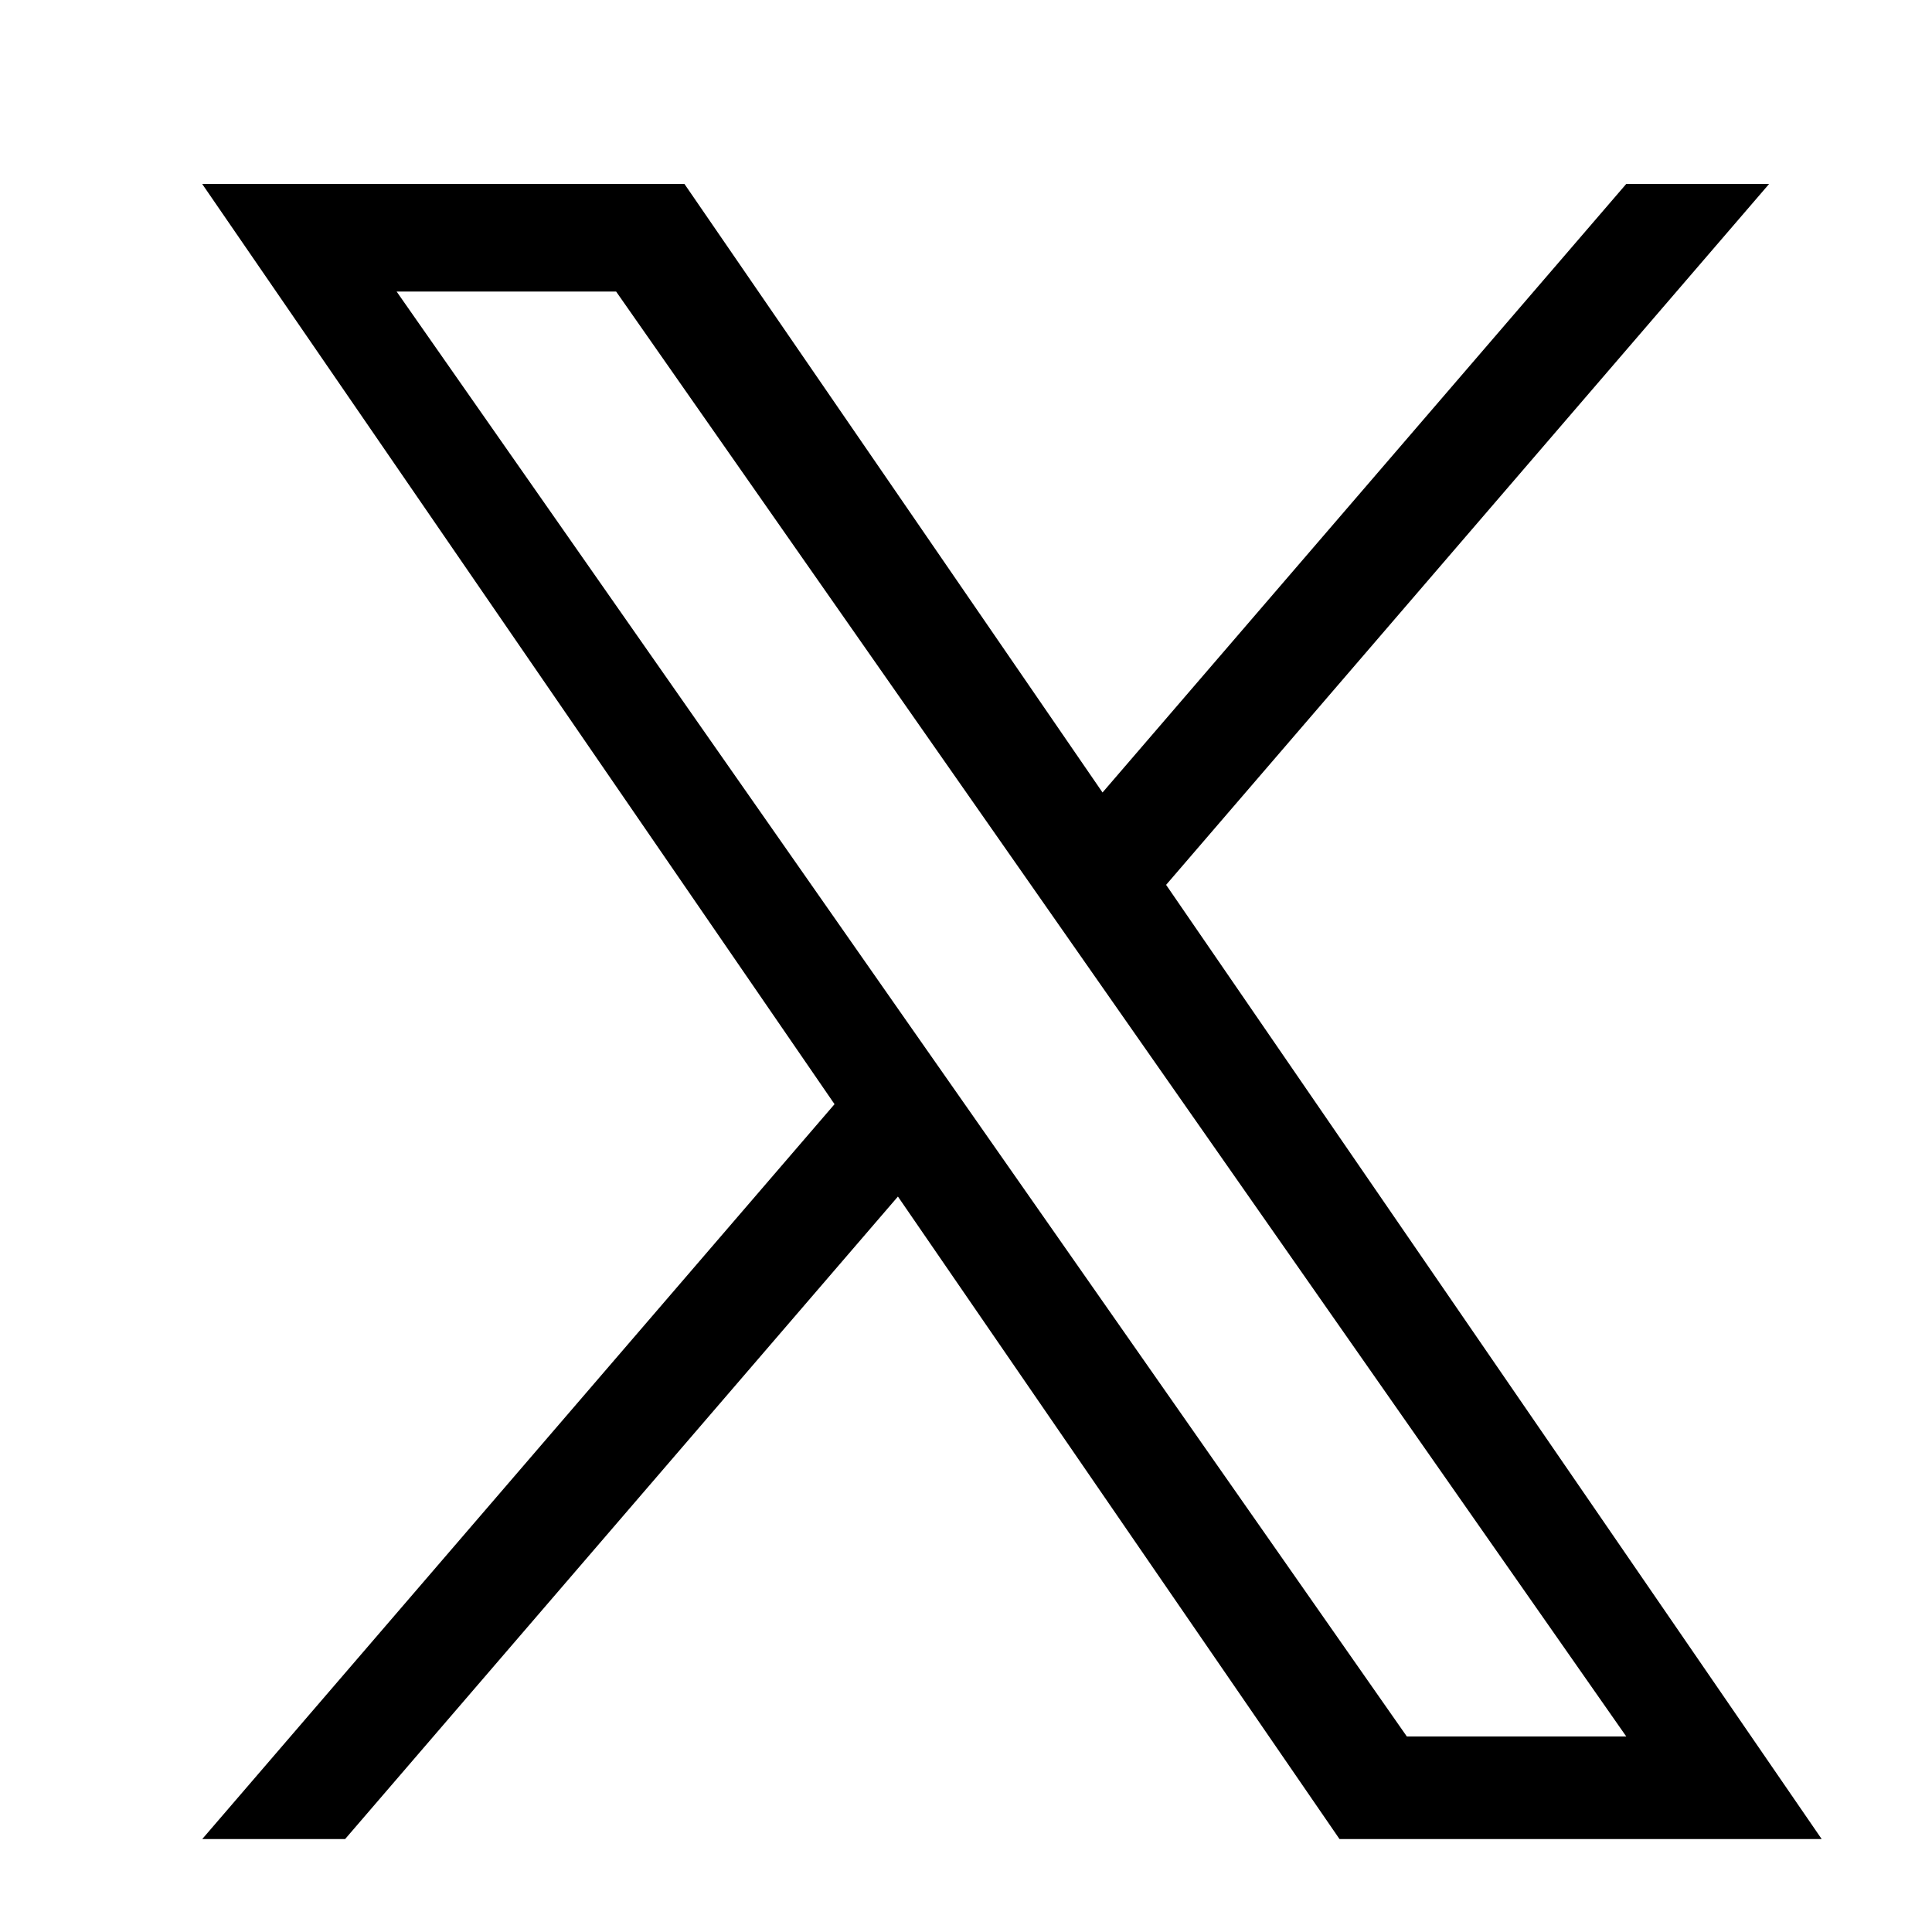 <svg version="1.1" id="レイヤー_1" xmlns="http://www.w3.org/2000/svg" xmlns:xlink="http://www.w3.org/1999/xlink" x="0px"
	 y="0px" width="18px" height="18px" viewBox="-2 -2 21 21"
	 enable-background="new -2 -2 21 21" xml:space="preserve">
<path d="M10.675,7.618L17.229,0h-1.553L9.984,6.614L5.44,0H0.198l6.873,10.002L0.198,17.99h1.553l6.009-6.984l4.8,6.984h5.241
	L10.675,7.618L10.675,7.618z M8.548,10.09L7.851,9.094L2.311,1.169h2.386l4.471,6.396l0.696,0.996l5.813,8.314h-2.385L8.548,10.09
	L8.548,10.09z"/>
</svg>
